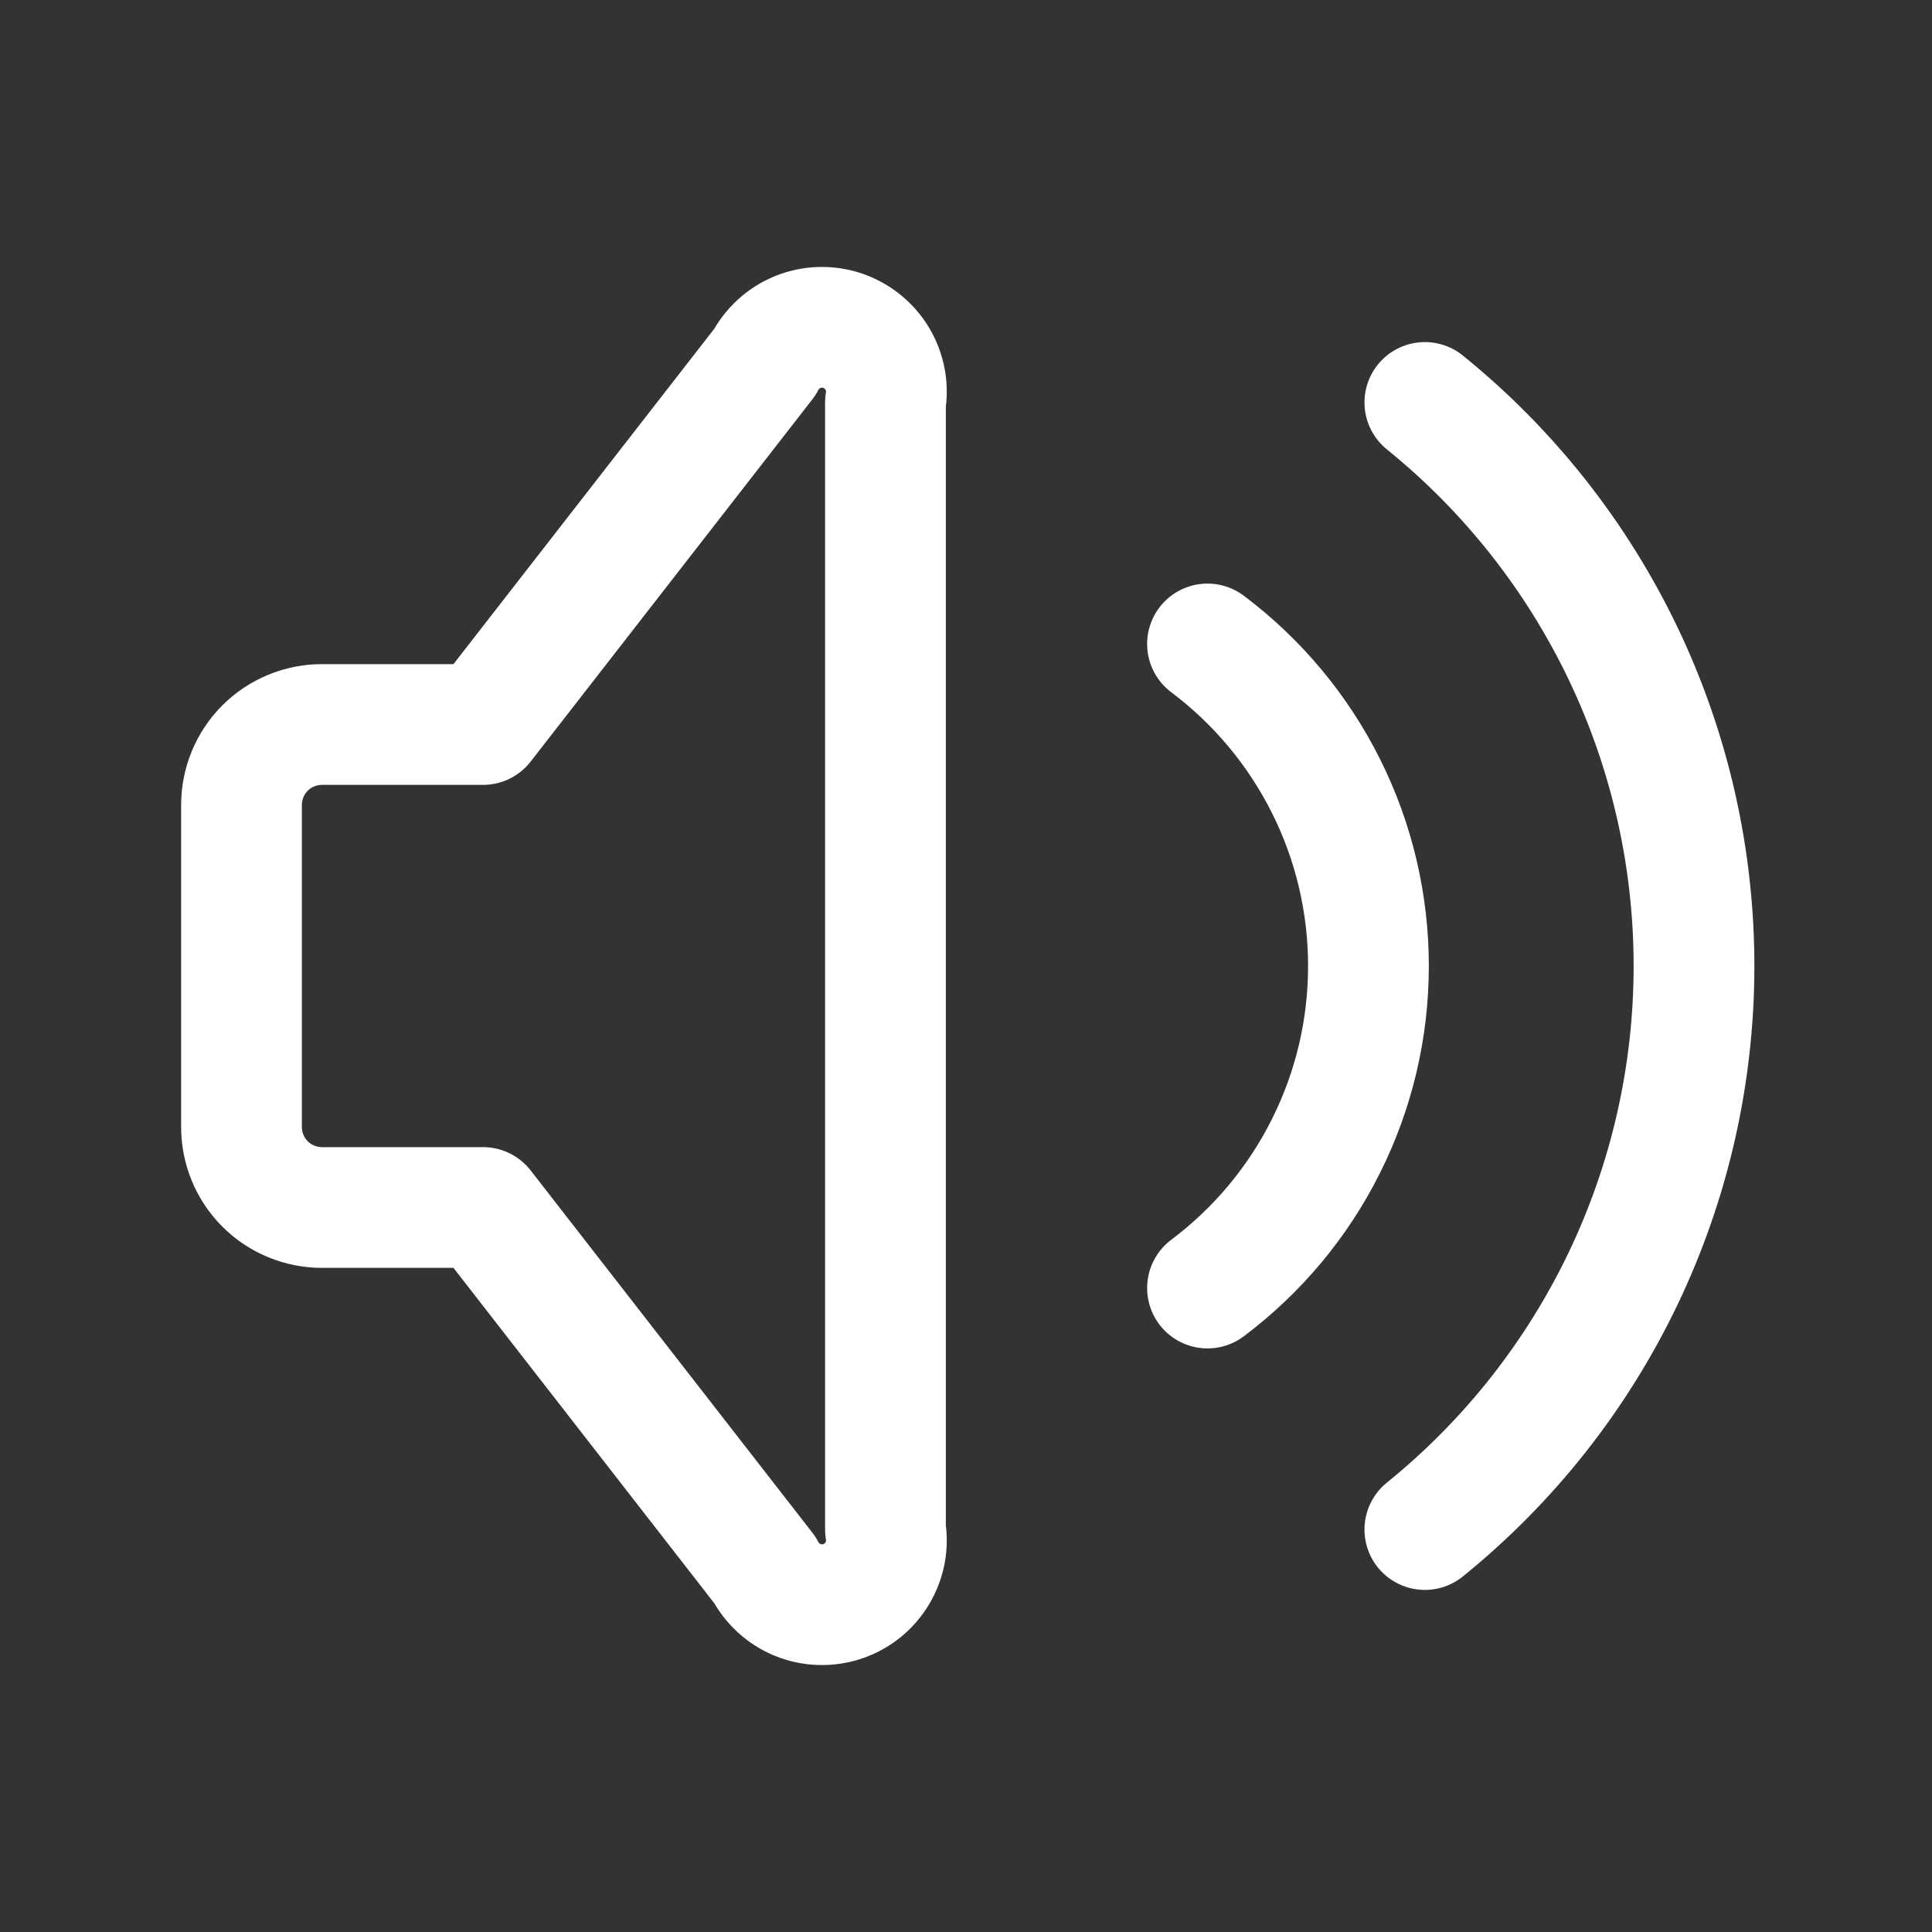 <svg width="16" height="16" viewBox="0 0 16 16" fill="none" xmlns="http://www.w3.org/2000/svg">
<rect x="0" y="0" width="16" height="16" fill="#333333" stroke="none"/>
<path d="M10 5.333C10.414 5.644 10.75 6.047 10.981 6.509C11.213 6.972 11.333 7.483 11.333 8C11.333 8.518 11.213 9.028 10.981 9.491C10.75 9.954 10.414 10.356 10 10.667M11.8 3.333C12.496 3.896 13.057 4.607 13.443 5.414C13.829 6.222 14.029 7.105 14.029 8C14.029 8.895 13.829 9.778 13.443 10.586C13.057 11.393 12.496 12.104 11.8 12.667M4 10H2.667C2.49 10 2.32 9.93 2.195 9.805C2.07 9.68 2 9.51 2 9.333V6.667C2 6.49 2.07 6.32 2.195 6.195C2.32 6.07 2.49 6 2.667 6H4L6.333 3C6.392 2.887 6.488 2.798 6.606 2.75C6.724 2.702 6.855 2.698 6.976 2.738C7.097 2.779 7.199 2.861 7.265 2.97C7.33 3.079 7.355 3.208 7.333 3.333V12.667C7.355 12.792 7.33 12.921 7.265 13.03C7.199 13.14 7.097 13.222 6.976 13.262C6.855 13.302 6.724 13.298 6.606 13.25C6.488 13.202 6.392 13.113 6.333 13L4 10Z" stroke="white" stroke-linecap="round" stroke-linejoin="round"/>
</svg>
